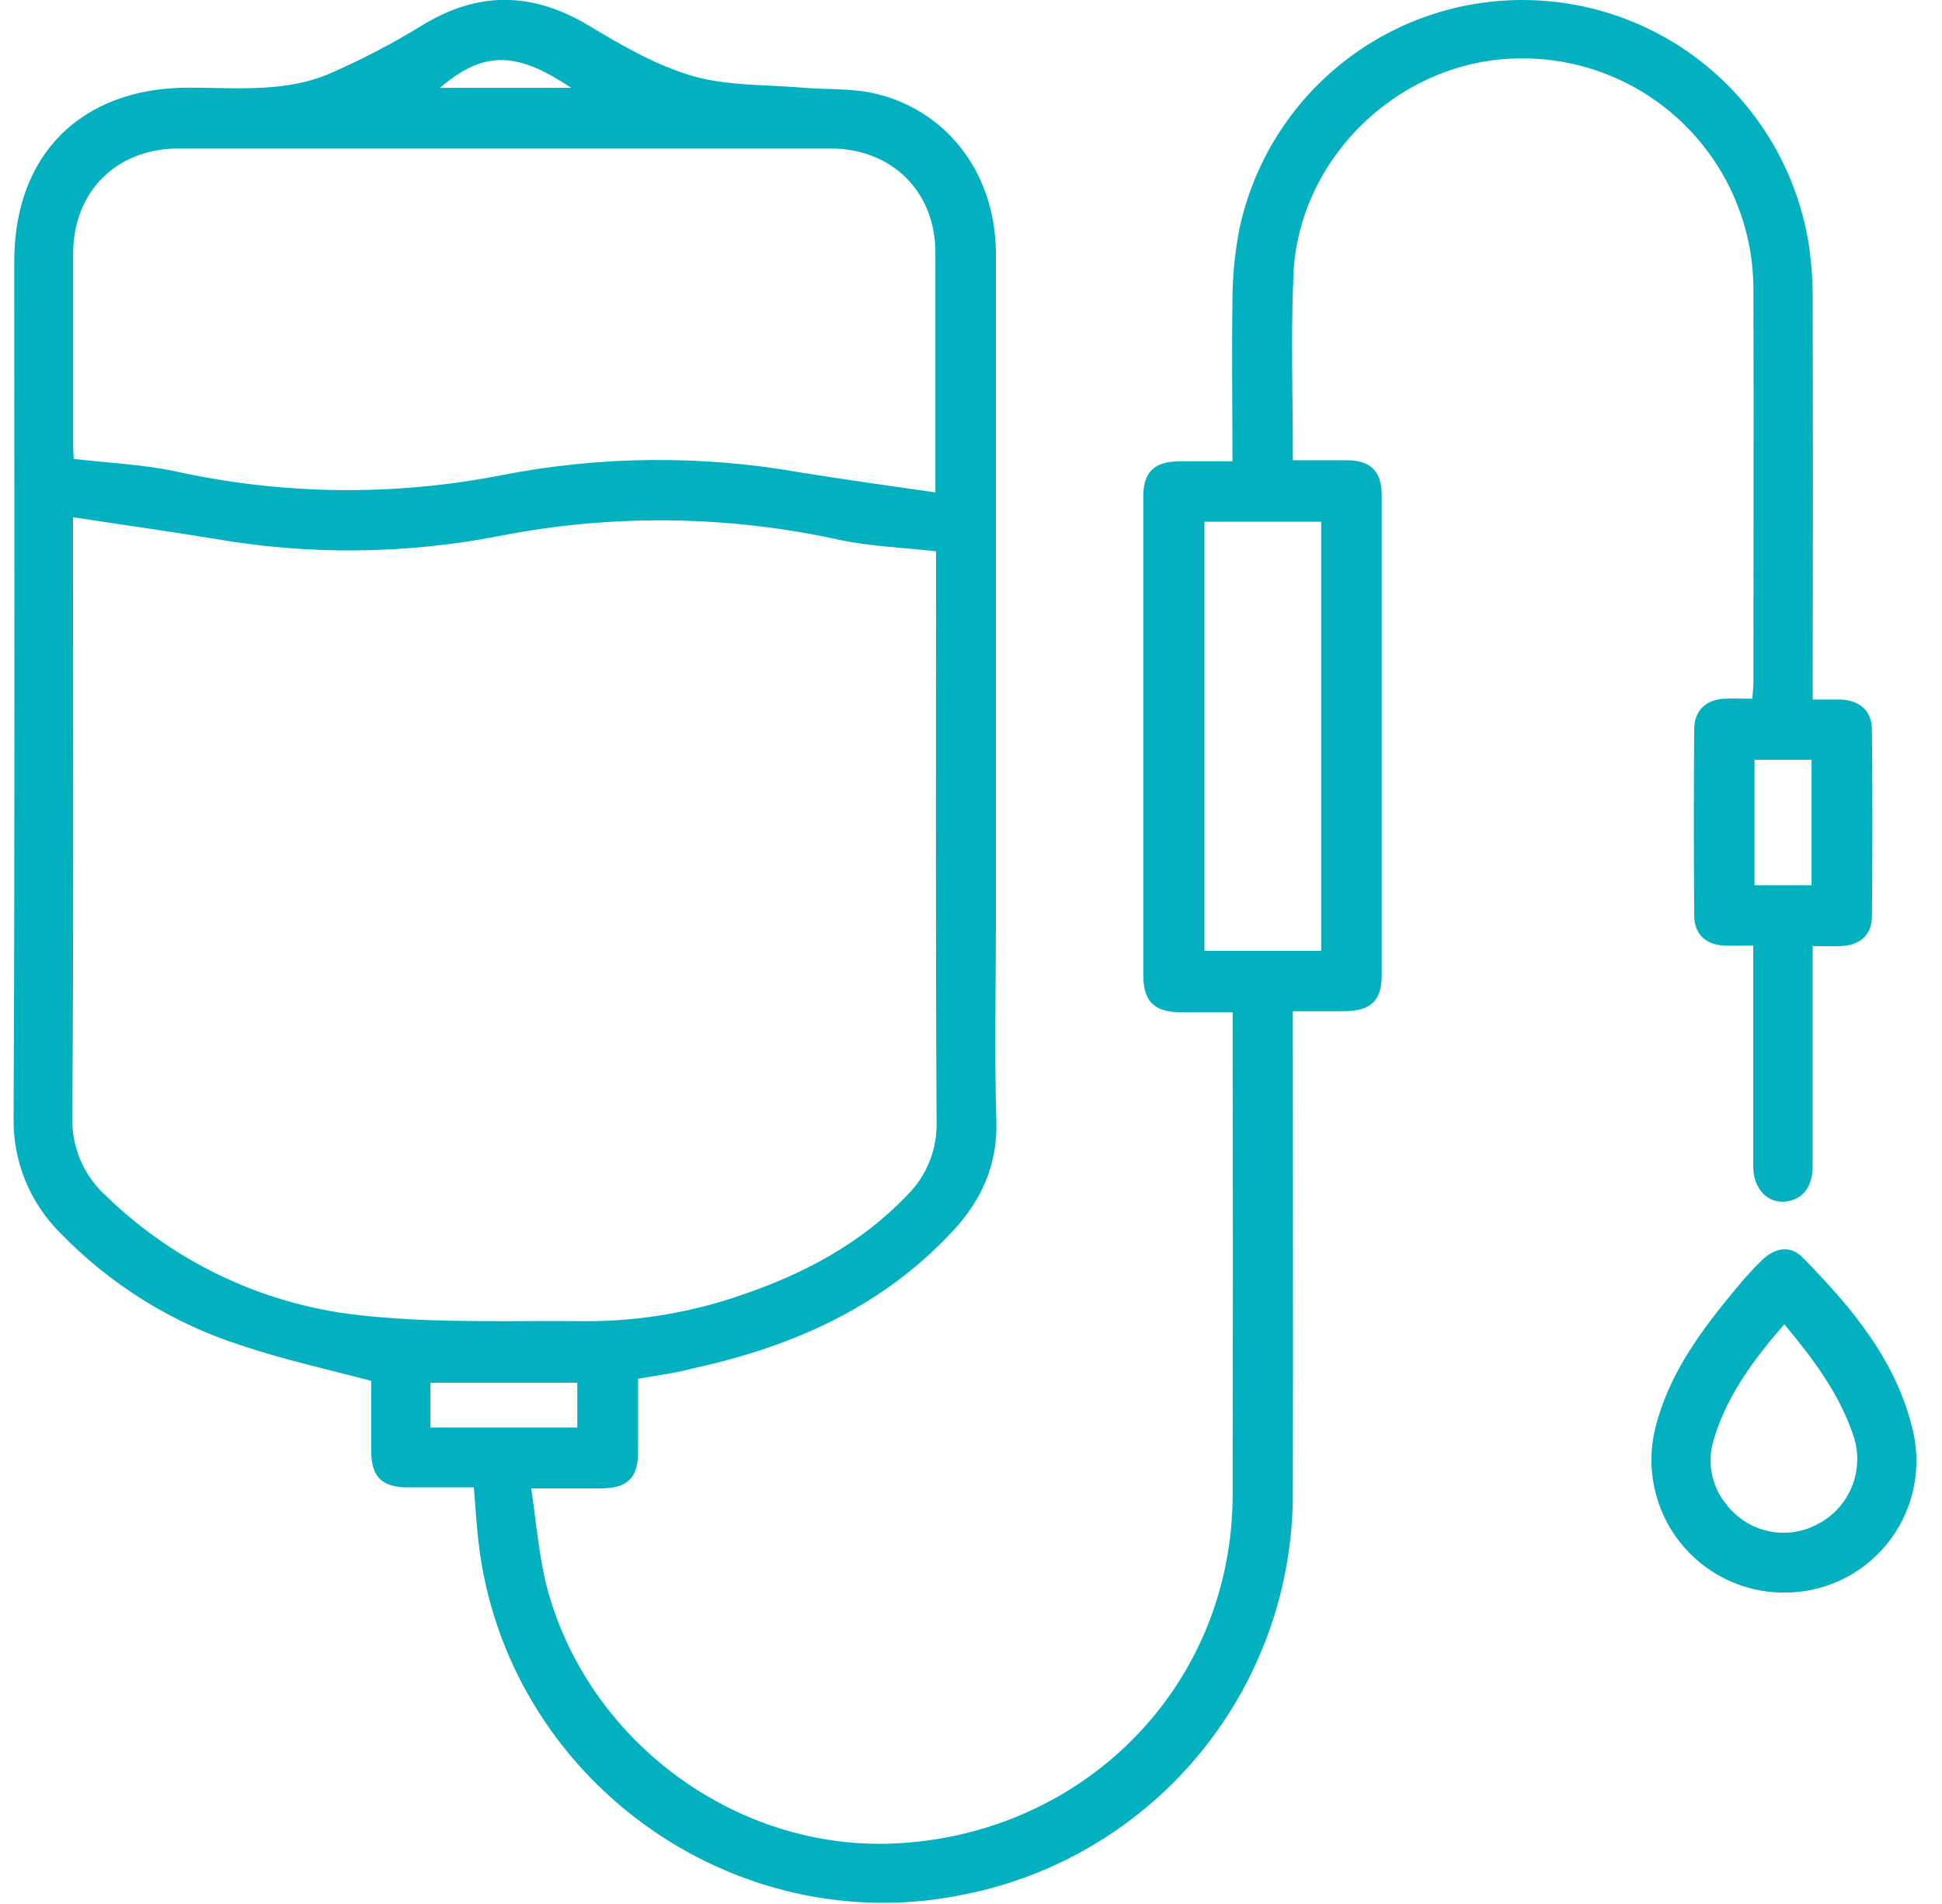 <svg width="51" height="50" viewBox="0 0 51 50" fill="none" xmlns="http://www.w3.org/2000/svg">
<g clip-path="url(#clip0_2018_466)">
<path d="M16.758 36.206C16.758 36.872 16.758 37.504 16.758 38.139C16.758 38.806 16.475 39.08 15.802 39.086C15.235 39.086 14.666 39.086 13.95 39.086C14.081 39.952 14.146 40.791 14.341 41.596C15.385 45.707 19.326 48.614 23.513 48.41C27.975 48.193 31.585 45.016 32.258 40.701C32.331 40.234 32.369 39.762 32.371 39.29C32.379 35.184 32.379 31.079 32.371 26.974V26.583C31.894 26.583 31.445 26.583 31.003 26.583C30.324 26.583 30.037 26.305 30.025 25.645C30.025 21.444 30.025 17.242 30.025 13.038C30.025 12.4 30.312 12.124 30.954 12.114C31.405 12.114 31.859 12.114 32.366 12.114C32.366 10.679 32.346 9.283 32.366 7.887C32.368 7.253 32.43 6.621 32.551 5.998C32.928 4.251 33.908 2.692 35.319 1.597C36.73 0.501 38.482 -0.062 40.266 0.006C42.055 0.072 43.764 0.766 45.091 1.968C46.419 3.17 47.281 4.802 47.525 6.578C47.579 6.997 47.606 7.419 47.605 7.842C47.613 11.151 47.613 14.458 47.605 17.764V18.37C47.871 18.37 48.108 18.37 48.345 18.37C48.841 18.394 49.156 18.67 49.16 19.154C49.176 20.785 49.176 22.416 49.16 24.048C49.16 24.545 48.863 24.817 48.36 24.844C48.135 24.858 47.908 24.844 47.603 24.844V25.391C47.603 27.133 47.603 28.876 47.603 30.619C47.603 31.156 47.357 31.483 46.929 31.549C46.436 31.626 46.045 31.234 46.043 30.637C46.043 28.91 46.043 27.184 46.043 25.457V24.831C45.763 24.831 45.509 24.844 45.261 24.831C44.789 24.801 44.496 24.525 44.492 24.048C44.48 22.419 44.48 20.788 44.492 19.154C44.492 18.662 44.799 18.37 45.29 18.349C45.517 18.337 45.746 18.349 46.019 18.349C46.029 18.194 46.047 18.055 46.047 17.916C46.047 14.479 46.06 11.041 46.047 7.603C46.047 6.795 45.886 5.994 45.572 5.248C45.259 4.502 44.8 3.827 44.222 3.262C43.644 2.696 42.959 2.252 42.207 1.956C41.455 1.659 40.652 1.516 39.844 1.535C36.764 1.59 34.096 4.135 33.967 7.224C33.899 8.815 33.953 10.413 33.953 12.086C34.427 12.086 34.89 12.086 35.356 12.086C35.997 12.086 36.286 12.372 36.286 13.008C36.286 17.212 36.286 21.415 36.286 25.618C36.286 26.275 35.995 26.549 35.321 26.555C34.882 26.555 34.446 26.555 33.952 26.555V27.143C33.952 31.15 33.961 35.157 33.952 39.164C33.967 41.654 33.117 44.071 31.547 46.002C29.977 47.932 27.785 49.256 25.347 49.745C19.244 51.026 13.26 46.684 12.563 40.466C12.513 40.016 12.485 39.564 12.444 39.059C11.858 39.059 11.271 39.059 10.7 39.059C10.029 39.059 9.753 38.779 9.748 38.107C9.748 37.475 9.748 36.841 9.748 36.263C8.574 35.95 7.44 35.705 6.341 35.333C4.535 34.755 2.899 33.739 1.579 32.375C1.182 31.98 0.869 31.508 0.659 30.988C0.449 30.468 0.346 29.912 0.357 29.351C0.392 21.857 0.374 14.363 0.374 6.869C0.374 4.054 2.134 2.308 4.945 2.302C6.226 2.302 7.532 2.445 8.744 1.895C9.532 1.546 10.296 1.147 11.032 0.699C12.526 -0.237 13.966 -0.231 15.479 0.681C16.336 1.2 17.239 1.719 18.186 1.995C19.101 2.261 20.106 2.218 21.072 2.302C21.718 2.357 22.386 2.312 23.008 2.463C24.915 2.925 26.151 4.604 26.153 6.652C26.153 12.514 26.153 18.379 26.153 24.245C26.153 25.972 26.112 27.701 26.166 29.425C26.204 30.588 25.775 31.52 25.017 32.334C23.172 34.319 20.824 35.359 18.231 35.927C17.75 36.056 17.284 36.117 16.758 36.206ZM1.917 13.584V14.316C1.917 19.316 1.935 24.316 1.9 29.314C1.885 29.702 1.955 30.089 2.105 30.447C2.255 30.806 2.481 31.127 2.768 31.389C4.626 33.202 7.05 34.321 9.634 34.558C11.537 34.754 13.467 34.676 15.383 34.695C16.782 34.698 18.17 34.463 19.49 34.002C21.125 33.446 22.619 32.651 23.83 31.381C24.082 31.129 24.28 30.829 24.412 30.497C24.544 30.166 24.607 29.811 24.596 29.455C24.569 24.652 24.582 19.849 24.582 15.044V14.477C23.702 14.379 22.867 14.35 22.062 14.181C19.116 13.53 16.067 13.494 13.107 14.077C10.642 14.556 8.111 14.58 5.637 14.15C4.432 13.952 3.214 13.78 1.917 13.584ZM24.565 12.932C24.565 10.728 24.565 8.678 24.565 6.631C24.565 5.031 23.421 3.902 21.815 3.9C16.109 3.9 10.401 3.9 4.692 3.9C3.058 3.9 1.927 5.027 1.921 6.656C1.921 8.332 1.921 10.009 1.921 11.685C1.921 11.812 1.931 11.938 1.937 12.051C2.838 12.157 3.72 12.194 4.571 12.37C7.401 12.999 10.331 13.036 13.176 12.478C15.767 11.971 18.429 11.947 21.029 12.408C22.181 12.597 23.337 12.75 24.565 12.932ZM34.697 13.701H31.63V24.97H34.697V13.701ZM47.574 23.247V19.952H46.076V23.247H47.574ZM11.304 37.487H15.161V36.312H11.304V37.487ZM14.998 2.306C13.543 1.327 12.683 1.343 11.554 2.306H14.998Z" fill="#02B0C0"/>
<path d="M46.833 41.823C46.307 41.821 45.789 41.699 45.317 41.468C44.845 41.236 44.431 40.901 44.107 40.486C43.783 40.072 43.558 39.589 43.447 39.075C43.336 38.56 43.343 38.027 43.467 37.516C43.819 36.089 44.672 34.94 45.593 33.836C45.809 33.572 46.039 33.32 46.283 33.082C46.608 32.771 47.015 32.691 47.334 33.017C48.642 34.347 49.841 35.768 50.255 37.653C50.361 38.16 50.353 38.684 50.23 39.188C50.106 39.691 49.872 40.16 49.543 40.56C49.215 40.96 48.801 41.282 48.332 41.5C47.862 41.719 47.35 41.829 46.833 41.823ZM46.86 34.776C46.056 35.697 45.352 36.645 45.006 37.804C44.915 38.093 44.897 38.401 44.955 38.699C45.013 38.997 45.145 39.275 45.339 39.509C45.613 39.868 46.007 40.117 46.449 40.211C46.891 40.304 47.352 40.236 47.748 40.018C48.162 39.8 48.483 39.438 48.649 39C48.816 38.562 48.816 38.078 48.652 37.639C48.284 36.577 47.609 35.672 46.86 34.779V34.776Z" fill="#02B0C0"/>
</g>
<defs>
<clipPath id="clip0_2018_466">
<rect width="50" height="50" fill="white" transform="translate(0.333)"/>
</clipPath>
</defs>
</svg>
